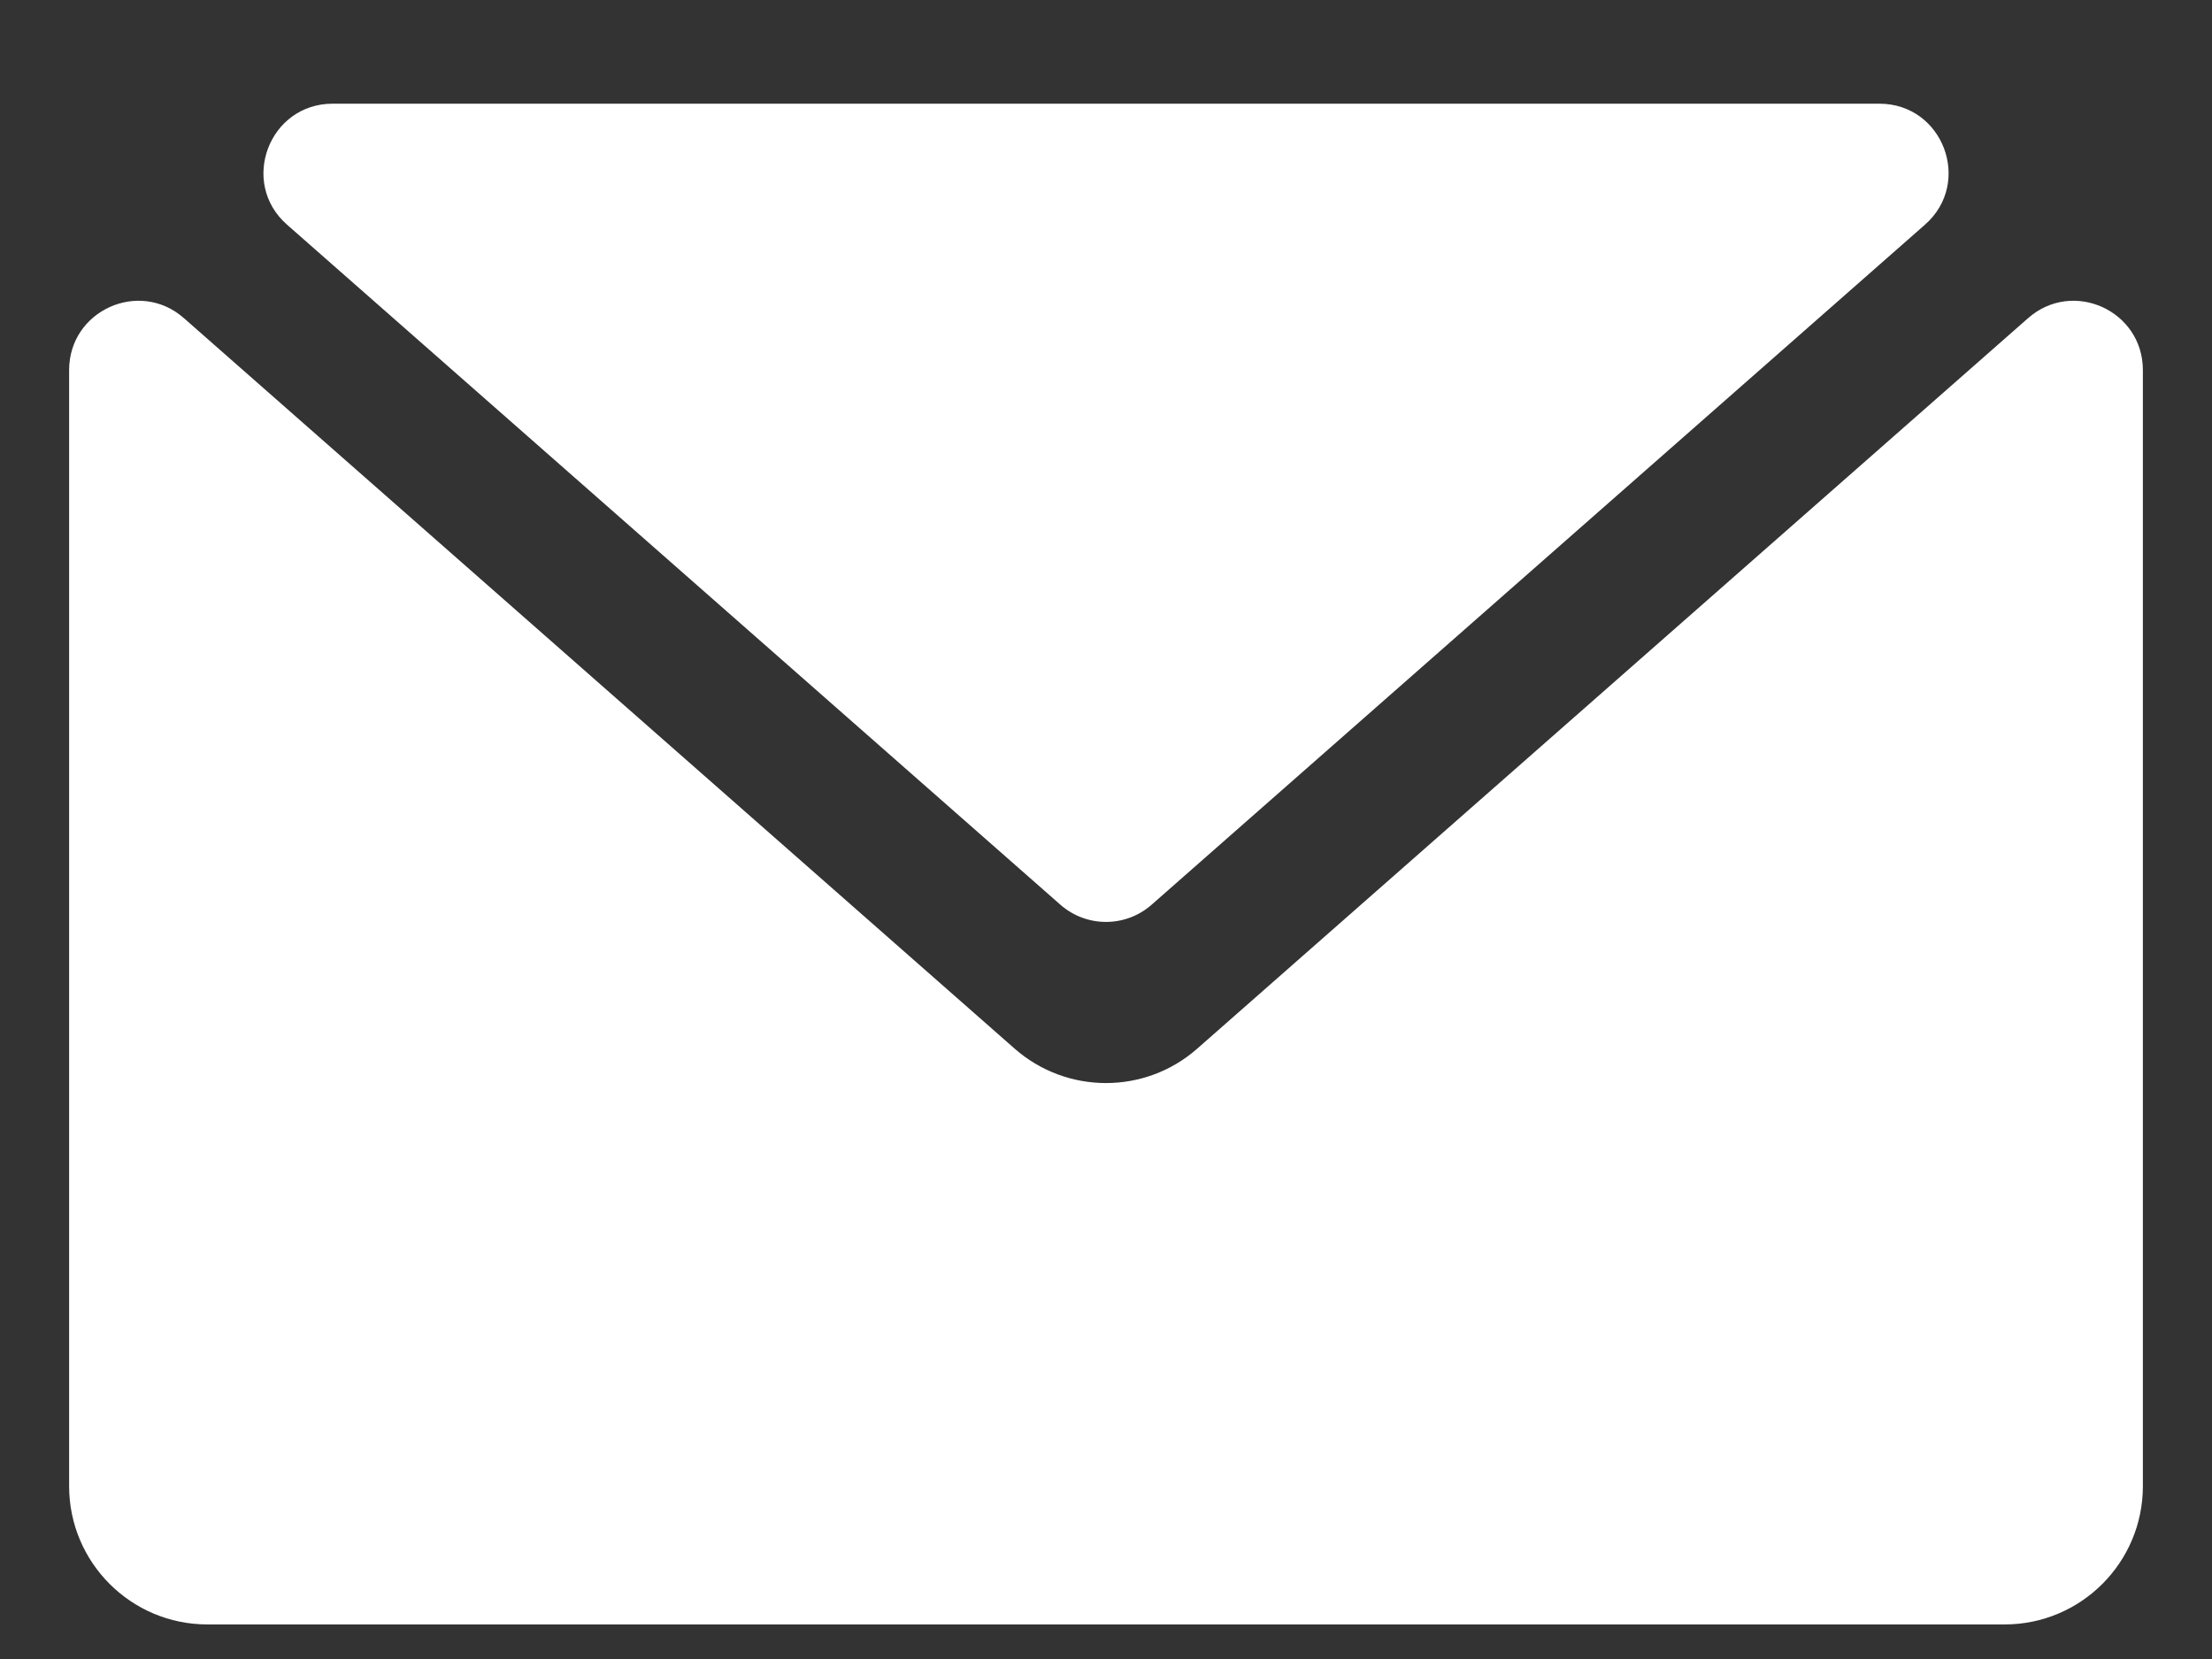 <?xml version="1.0" encoding="UTF-8"?>
<svg width="16px" height="12px" viewBox="0 0 16 12" version="1.1" xmlns="http://www.w3.org/2000/svg" xmlns:xlink="http://www.w3.org/1999/xlink">
    <rect x="0" y="0" width="16" height="12" fill="#333333" stroke="none"/>
    <!-- Generator: Sketch 54.1 (76490) - https://sketchapp.com -->
    <title>邮件</title>
    <desc>Created with Sketch.</desc>
    <g id="页面1" stroke="none" stroke-width="1" fill="none" fill-rule="evenodd">
        <g id="企企开发者平台" transform="translate(-84, -717)" fill-rule="nonzero">
            <g id="邮件" transform="translate(83, 714)">
                <g id="编组">
                    <rect id="矩形" fill="#000000" opacity="0" x="0" y="0" width="18" height="18"></rect>
                    <path d="M14.594,3.75 C15.055,3.75 15.27,4.321 14.924,4.625 L9.33,9.544 C9.141,9.71 8.859,9.71 8.67,9.544 L3.076,4.625 C2.73,4.321 2.946,3.75 3.406,3.75 L14.594,3.75 Z M8.339,10.585 C8.717,10.917 9.283,10.917 9.66,10.585 L15.67,5.301 C15.993,5.017 16.5,5.246 16.5,5.677 L16.5,13.75 C16.5,14.302 16.052,14.75 15.5,14.75 L2.5,14.75 C1.948,14.75 1.5,14.302 1.5,13.75 L1.5,5.677 C1.5,5.246 2.007,5.017 2.33,5.301 L8.339,10.585 Z" id="形状结合" fill="#FFFFFF"></path>
                </g>
            </g>
        </g>
    </g>
</svg>